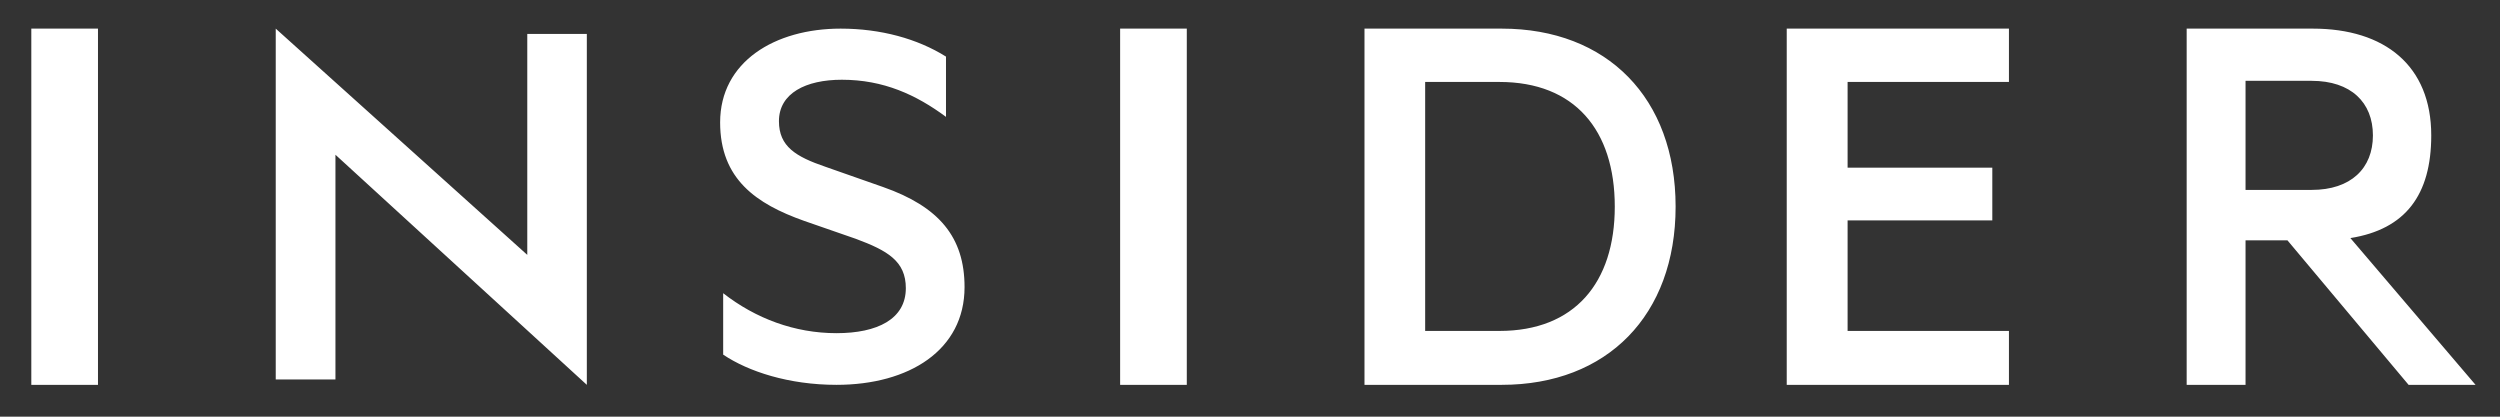 <svg width="78" height="13" viewBox="0 0 78 13" fill="none" xmlns="http://www.w3.org/2000/svg">
<rect x="0" y="0" width="78" height="13" fill="#333333" stroke="none"/>
<path fill-rule="evenodd" clip-rule="evenodd" d="M0.977 12.007H3.057V0.893H0.977V12.007ZM8.603 11.84H10.466V4.828L18.309 12.007V1.059H16.451V7.952L8.603 0.893V11.84ZM22.563 9.148C23.577 9.938 24.794 10.395 26.099 10.395C27.371 10.395 28.262 9.957 28.262 8.991C28.262 8.149 27.694 7.819 26.698 7.45L25.085 6.89C23.599 6.362 22.468 5.591 22.468 3.819C22.468 1.923 24.18 0.893 26.226 0.893C27.48 0.893 28.623 1.208 29.515 1.766V3.646C28.587 2.96 27.571 2.488 26.266 2.488C25.143 2.488 24.303 2.907 24.303 3.781C24.303 4.572 24.83 4.888 25.758 5.205L27.555 5.836C29.296 6.448 30.094 7.397 30.094 8.958C30.094 10.922 28.367 12.007 26.099 12.007C24.61 12.007 23.343 11.59 22.563 11.064V9.148ZM34.948 12.007H37.028V0.893H34.948V12.007ZM46.783 10.325C49.128 10.325 50.381 8.821 50.381 6.447C50.381 4.056 49.127 2.557 46.783 2.557H44.465V10.325H46.783ZM42.572 0.893H46.853C50.148 0.893 52.279 3.063 52.279 6.447C52.279 9.833 50.148 12.007 46.853 12.007H42.572V0.893ZM62.679 0.893V2.557H57.645V5.231H62.16V6.877H57.645V10.325H62.679V12.007H55.746V0.893H62.679ZM70.061 5.925H72.125C73.346 5.925 74.035 5.255 74.035 4.224C74.035 3.194 73.346 2.522 72.125 2.522H70.061V5.925ZM70.061 7.497V12.007H68.224V0.893H72.159C74.403 0.893 75.855 2.048 75.855 4.224C75.855 6.085 75.049 7.154 73.332 7.428L77.237 12.007H75.148L71.368 7.498H70.062L70.061 7.497Z" fill="white"/>
</svg>
